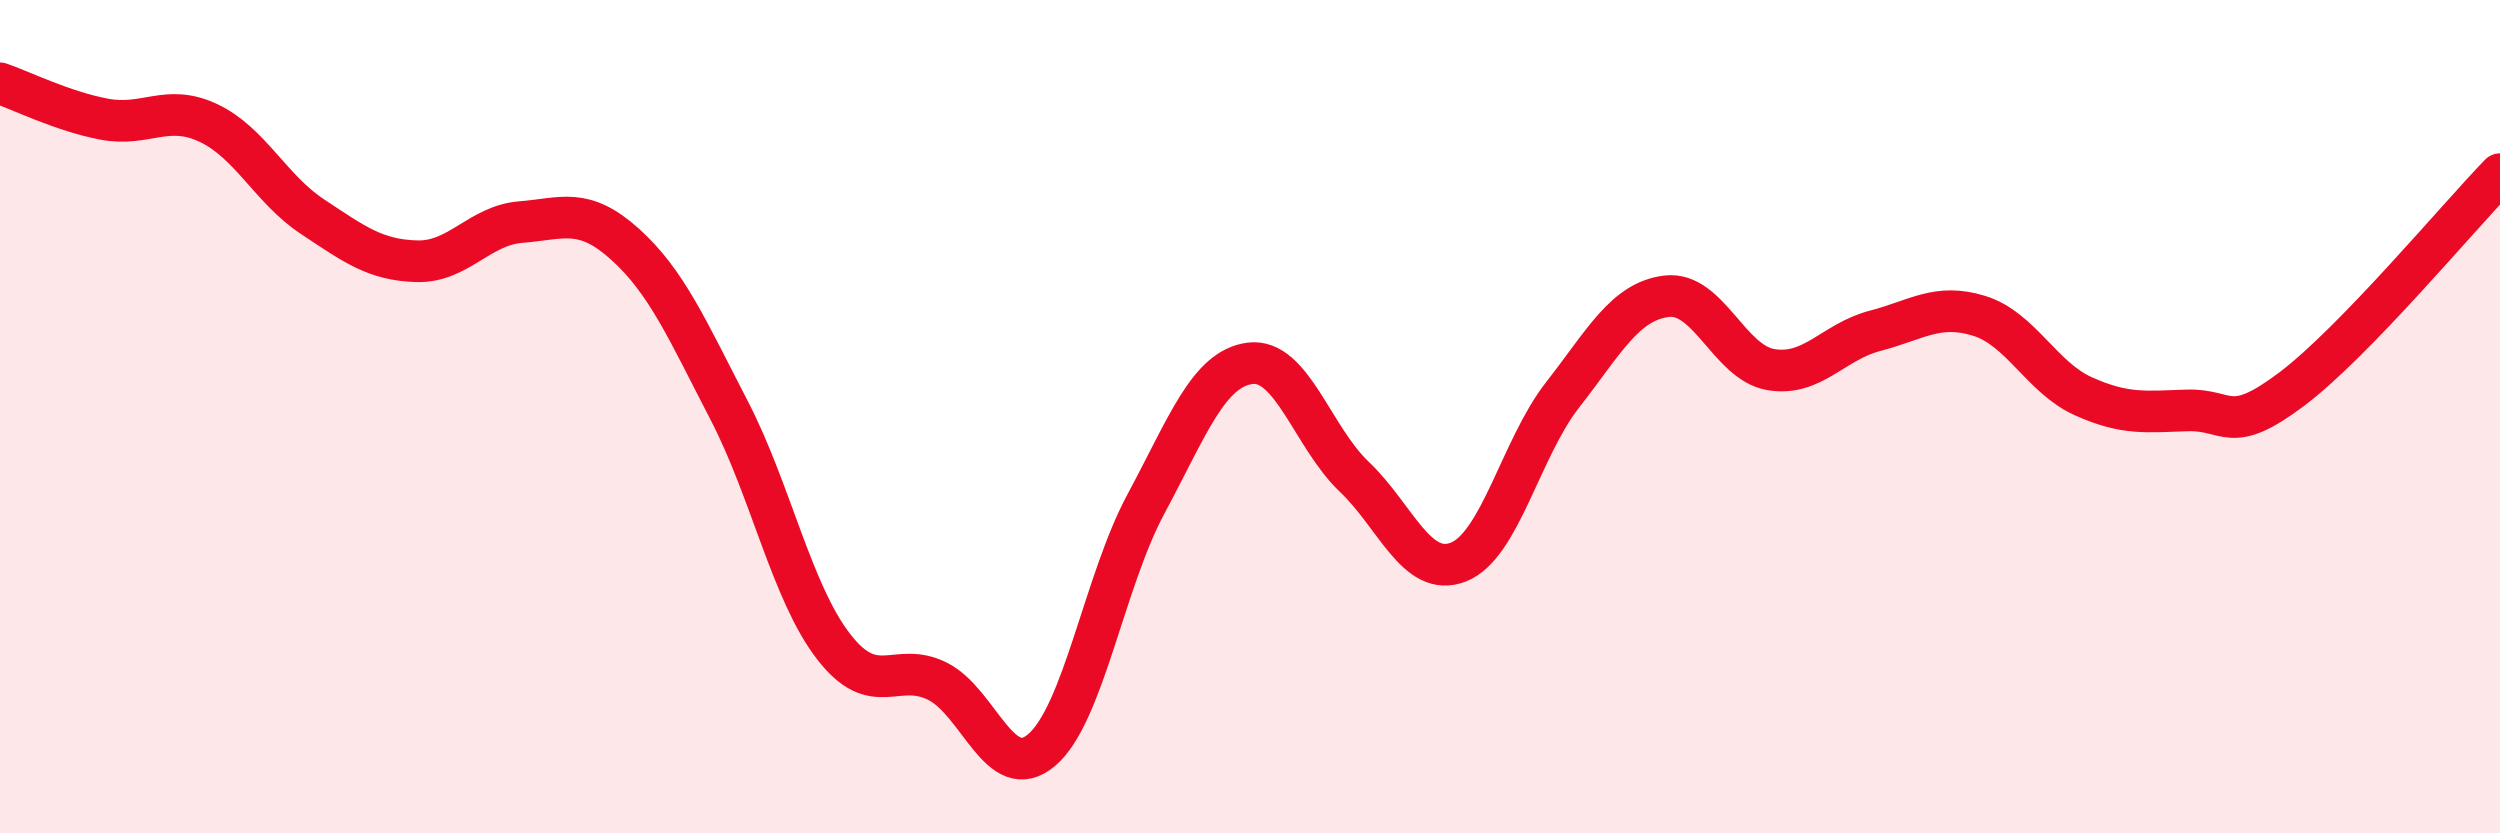 
    <svg width="60" height="20" viewBox="0 0 60 20" xmlns="http://www.w3.org/2000/svg">
      <path
        d="M 0,2 C 0.5,2.17 1.5,2.67 2.5,2.86 C 3.5,3.05 4,2.48 5,2.95 C 6,3.42 6.5,4.54 7.5,5.2 C 8.5,5.86 9,6.24 10,6.27 C 11,6.3 11.5,5.41 12.5,5.33 C 13.5,5.25 14,4.96 15,5.86 C 16,6.76 16.5,7.92 17.5,9.85 C 18.5,11.78 19,14.21 20,15.51 C 21,16.81 21.5,15.85 22.5,16.35 C 23.5,16.85 24,18.85 25,18 C 26,17.15 26.5,13.96 27.5,12.1 C 28.5,10.24 29,8.85 30,8.72 C 31,8.59 31.5,10.49 32.5,11.44 C 33.5,12.39 34,13.88 35,13.49 C 36,13.1 36.5,10.76 37.5,9.48 C 38.5,8.2 39,7.23 40,7.11 C 41,6.99 41.5,8.7 42.5,8.87 C 43.5,9.04 44,8.2 45,7.94 C 46,7.68 46.5,7.27 47.5,7.58 C 48.5,7.89 49,9.06 50,9.51 C 51,9.96 51.5,9.88 52.5,9.85 C 53.5,9.82 53.5,10.47 55,9.34 C 56.5,8.21 59,5.21 60,4.18L60 20L0 20Z"
        fill="#EB0A25"
        opacity="0.1"
        stroke-linecap="round"
        stroke-linejoin="round"
      />
      <path
        d="M 0,2 C 0.5,2.17 1.5,2.67 2.5,2.86 C 3.5,3.05 4,2.48 5,2.95 C 6,3.42 6.5,4.54 7.5,5.2 C 8.5,5.86 9,6.24 10,6.27 C 11,6.3 11.5,5.41 12.5,5.33 C 13.5,5.25 14,4.96 15,5.86 C 16,6.76 16.5,7.92 17.5,9.85 C 18.5,11.78 19,14.21 20,15.51 C 21,16.81 21.5,15.85 22.5,16.35 C 23.5,16.85 24,18.85 25,18 C 26,17.15 26.5,13.96 27.5,12.1 C 28.5,10.24 29,8.85 30,8.72 C 31,8.59 31.5,10.49 32.5,11.44 C 33.5,12.39 34,13.88 35,13.49 C 36,13.1 36.5,10.76 37.5,9.48 C 38.5,8.2 39,7.23 40,7.11 C 41,6.99 41.5,8.7 42.5,8.87 C 43.5,9.04 44,8.2 45,7.94 C 46,7.68 46.5,7.27 47.5,7.58 C 48.5,7.89 49,9.06 50,9.51 C 51,9.96 51.5,9.88 52.5,9.85 C 53.5,9.82 53.5,10.47 55,9.34 C 56.5,8.21 59,5.21 60,4.18"
        stroke="#EB0A25"
        stroke-width="1"
        fill="none"
        stroke-linecap="round"
        stroke-linejoin="round"
      />
    </svg>
  